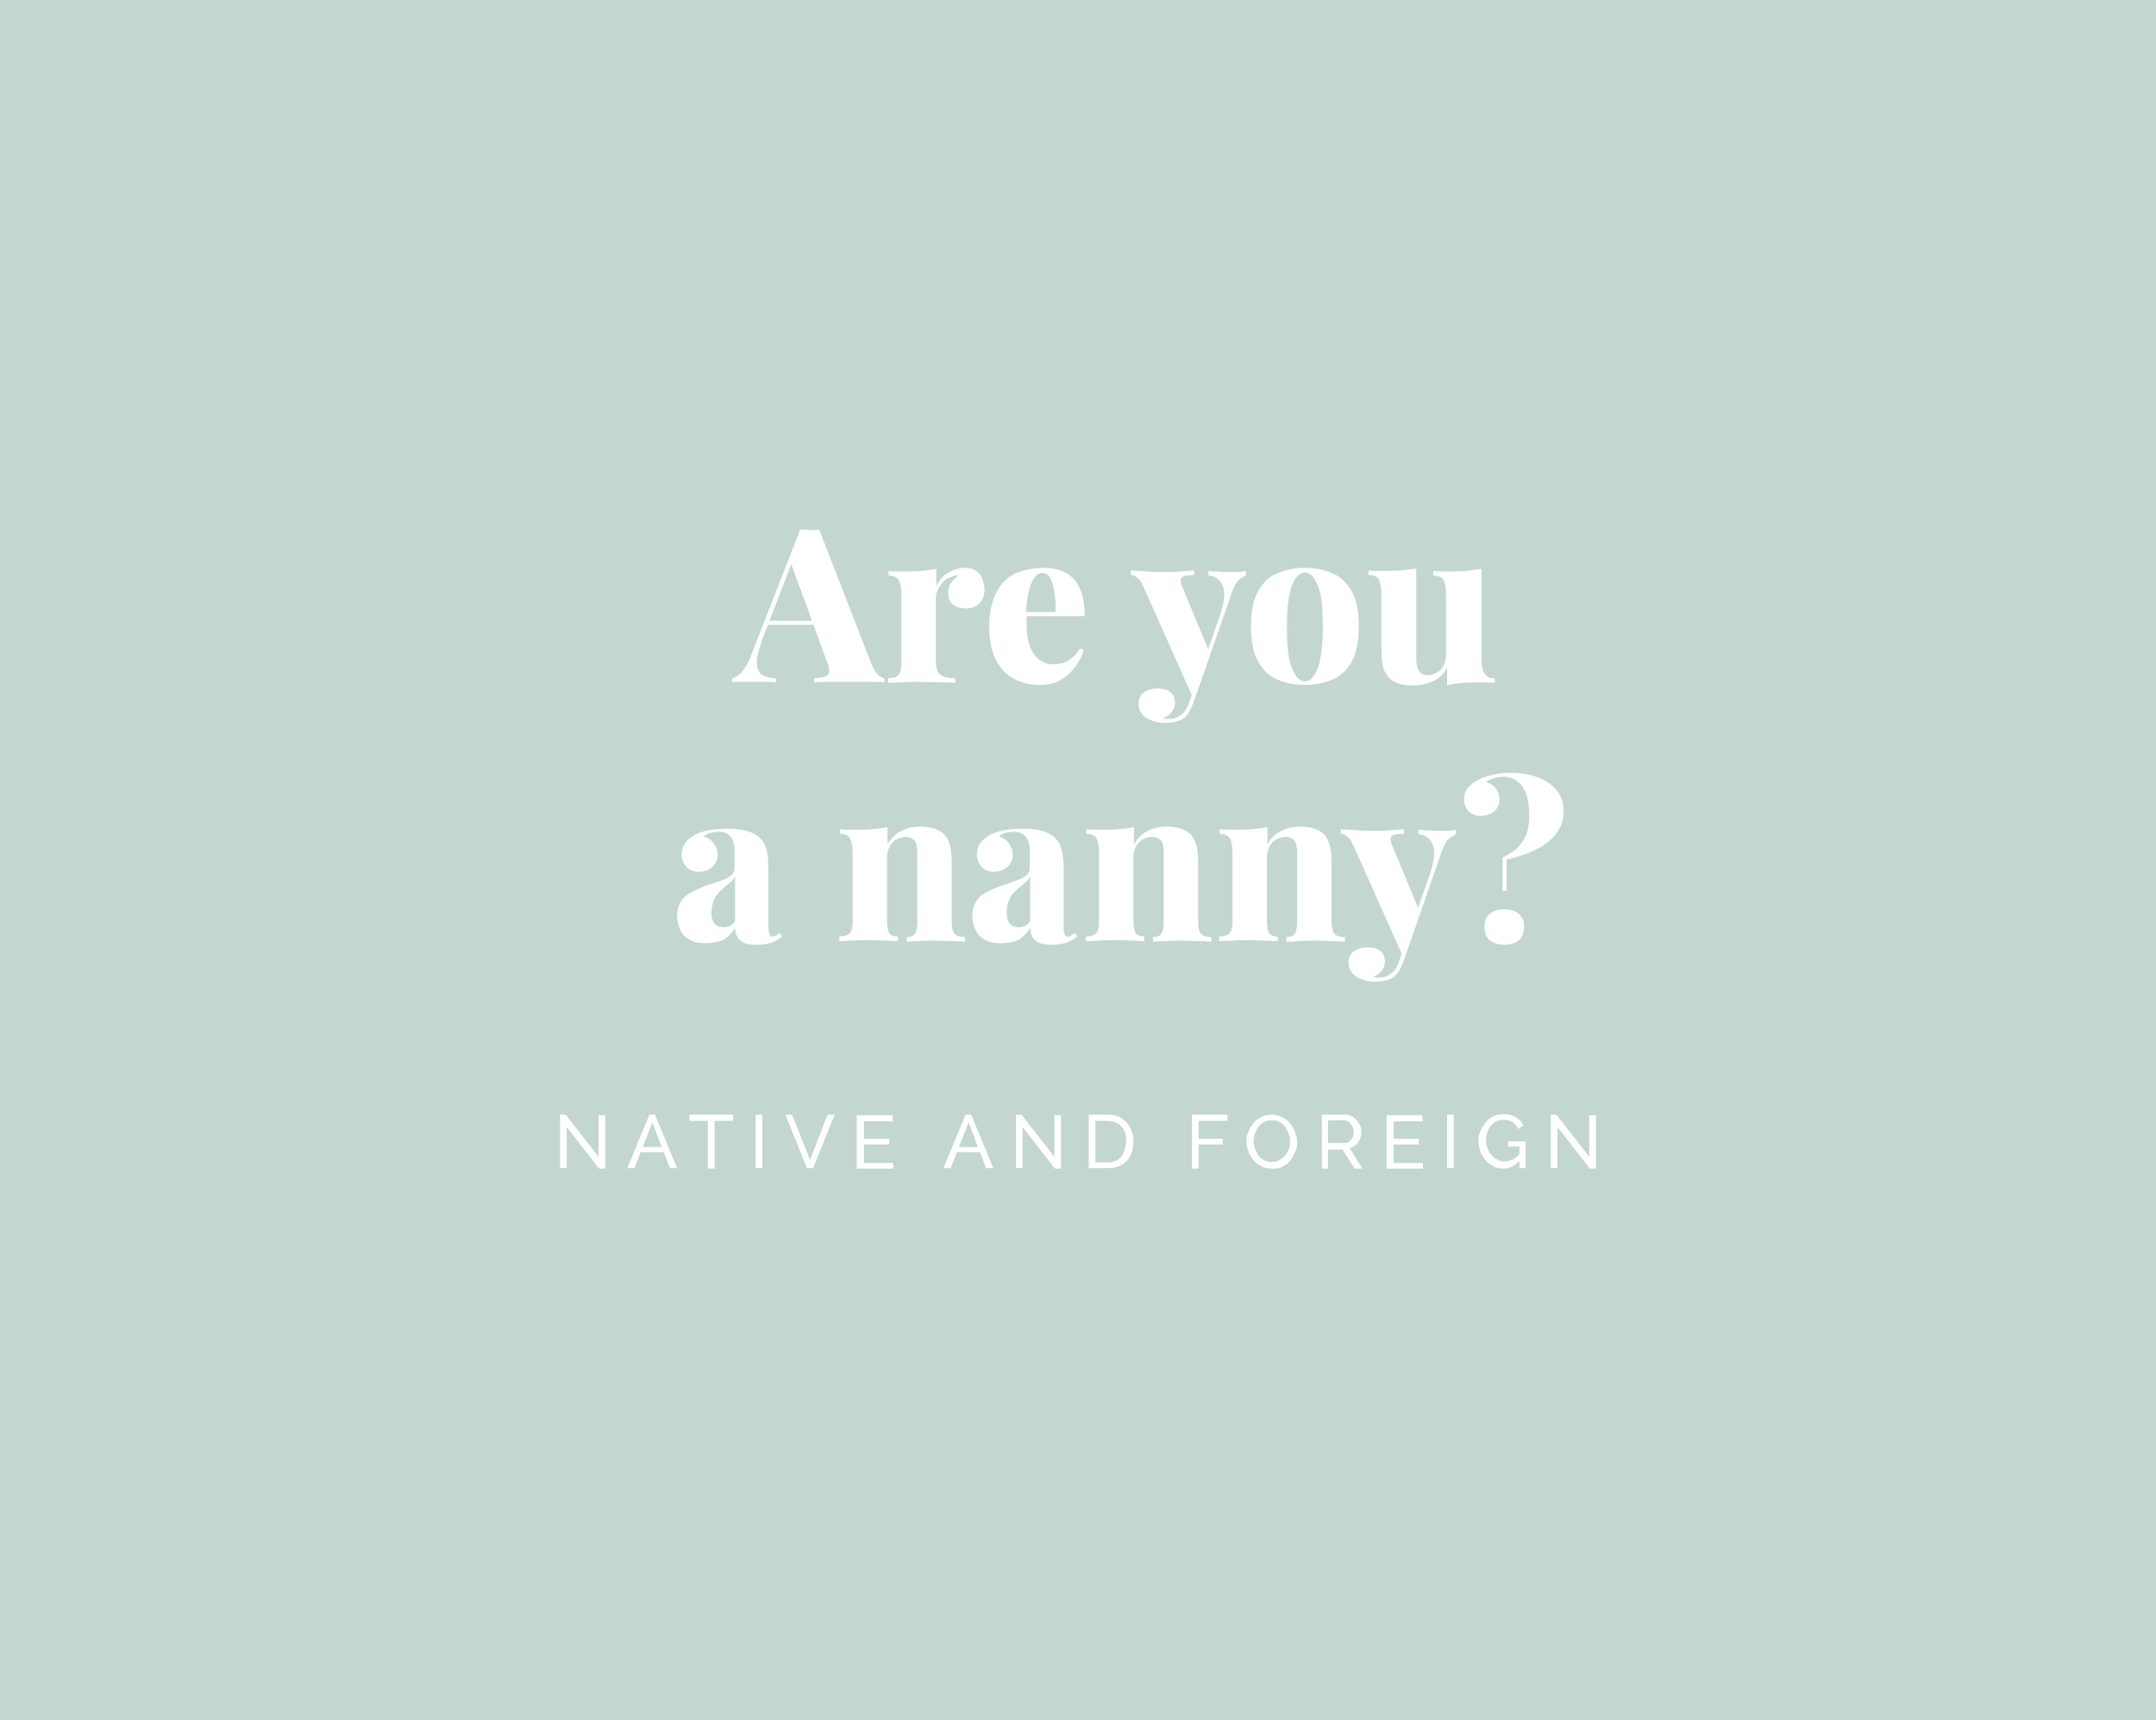 <?xml version="1.0" encoding="utf-8"?>
<!-- Generator: Adobe Illustrator 24.1.0, SVG Export Plug-In . SVG Version: 6.00 Build 0)  -->
<svg version="1.1" id="Layer_1" xmlns="http://www.w3.org/2000/svg" xmlns:xlink="http://www.w3.org/1999/xlink" x="0px" y="0px"
	 viewBox="0 0 420 335" style="enable-background:new 0 0 420 335;" xml:space="preserve">
<style type="text/css">
	.st0{fill:#C3D6D0;}
	.st1{enable-background:new    ;}
	.st2{fill:#FFFFFF;}
</style>
<g id="Layer_2_1_">
	<g id="Layer_1-2">
		<rect class="st0" width="420" height="335"/>
		<g class="st1">
			<path class="st2" d="M159.6,103.2l10.2,26.2c0.4,1,0.9,1.7,1.3,2.1c0.5,0.4,0.9,0.6,1.2,0.6v0.8c-0.9-0.1-2-0.1-3.2-0.1
				c-1.2,0-2.5,0-3.8,0c-1.3,0-2.6,0-3.8,0c-1.2,0-2.2,0-2.9,0.1v-0.8c1.4-0.1,2.3-0.3,2.7-0.7c0.4-0.4,0.3-1.4-0.3-2.8l-7-19.1
				l0.8-1.3l-6.1,15.8c-0.6,1.7-1,3-1.2,4.1c-0.1,1-0.1,1.8,0.2,2.4c0.3,0.6,0.7,1,1.3,1.2c0.6,0.2,1.3,0.4,2.2,0.4v0.8
				c-1-0.1-1.9-0.1-2.7-0.1c-0.8,0-1.7,0-2.7,0c-0.6,0-1.1,0-1.7,0c-0.6,0-1.1,0-1.5,0.1v-0.8c0.6-0.1,1.2-0.5,1.9-1.2
				c0.6-0.7,1.3-1.8,1.9-3.5l9.5-24.3c0.6,0.1,1.2,0.1,1.8,0.1C158.4,103.3,159,103.2,159.6,103.2z M161.7,120.9v0.8h-12.5l0.4-0.8
				H161.7z"/>
			<path class="st2" d="M187.9,110.6c1,0,1.7,0.2,2.3,0.6c0.6,0.4,1,0.9,1.2,1.6s0.4,1.3,0.4,1.9c0,1.1-0.3,2.1-1,2.8
				c-0.7,0.7-1.5,1-2.6,1c-1.1,0-2-0.3-2.6-0.8c-0.6-0.5-0.9-1.2-0.9-2.1s0.2-1.6,0.6-2.1c0.4-0.6,0.8-1,1.4-1.4
				c-0.4-0.1-0.8,0-1.2,0.2c-0.4,0.1-0.9,0.3-1.3,0.6c-0.4,0.3-0.7,0.7-1,1.1c-0.3,0.4-0.5,0.9-0.7,1.4c-0.2,0.5-0.2,1-0.2,1.5v11.8
				c0,1.3,0.3,2.3,0.9,2.7c0.6,0.5,1.6,0.7,2.9,0.7v0.9c-0.6,0-1.6-0.1-2.9-0.1c-1.3,0-2.6-0.1-3.9-0.1c-1.2,0-2.4,0-3.6,0.1
				c-1.2,0-2.1,0.1-2.7,0.1v-0.9c0.9,0,1.6-0.2,2-0.6s0.6-1.2,0.6-2.4v-13.3c0-1.3-0.2-2.2-0.5-2.8c-0.4-0.6-1-0.9-2-0.9v-0.9
				c0.9,0.1,1.8,0.1,2.6,0.1c1.3,0,2.5,0,3.6-0.1c1.1-0.1,2.2-0.2,3.1-0.4v3.4c0.3-0.7,0.8-1.4,1.3-1.9c0.5-0.5,1.2-0.9,1.9-1.2
				S187,110.6,187.9,110.6z"/>
			<path class="st2" d="M203.4,110.6c2.5,0,4.4,0.7,5.8,2.2c1.4,1.5,2.1,3.9,2.1,7.2h-13.5l0-0.8h7.8c0.1-1.4,0-2.6-0.2-3.8
				c-0.2-1.2-0.4-2.1-0.8-2.8c-0.4-0.7-0.9-1-1.5-1c-0.8,0-1.6,0.6-2.1,1.8c-0.6,1.2-1,3.2-1.1,6.1l0.2,0.3
				c-0.1,0.3-0.1,0.6-0.1,0.9c0,0.3,0,0.7,0,1c0,1.9,0.3,3.5,0.8,4.6c0.5,1.1,1.2,2,2,2.4c0.8,0.5,1.6,0.7,2.4,0.7
				c0.5,0,1-0.1,1.6-0.2c0.6-0.1,1.2-0.4,1.8-0.9c0.6-0.4,1.3-1.1,1.8-2l0.7,0.3c-0.3,1.1-0.8,2.2-1.6,3.2c-0.7,1-1.7,1.9-2.8,2.6
				c-1.1,0.7-2.5,1-4.2,1c-1.8,0-3.5-0.4-5-1.2c-1.5-0.8-2.6-2-3.5-3.7c-0.9-1.7-1.3-3.8-1.3-6.5c0-2.7,0.5-4.8,1.4-6.6
				s2.2-3,3.8-3.8C199.6,111,201.4,110.6,203.4,110.6z"/>
			<path class="st2" d="M242.7,111.2v0.9c-0.5,0.2-1,0.5-1.5,1c-0.5,0.5-1,1.5-1.4,2.8l-5.6,16.1l-1.8,3.9l-9.6-21.5
				c-0.5-1.1-0.9-1.7-1.4-2s-0.8-0.4-1.1-0.4v-0.9c1,0.1,2.1,0.1,3.2,0.2s2.1,0.1,3.1,0.1c1.2,0,2.3,0,3.3-0.1
				c1-0.1,1.8-0.1,2.7-0.2v0.9c-0.5,0-1,0-1.5,0.1c-0.5,0.1-0.8,0.2-1,0.5c-0.2,0.3-0.1,0.7,0.1,1.4l5.3,12.8l-0.4,0.3l2.6-7.4
				c0.6-1.7,0.8-3.1,0.8-4.2c-0.1-1.1-0.4-1.9-1-2.5c-0.6-0.6-1.3-0.9-2.1-0.9v-0.9c0.4,0,0.9,0.1,1.4,0.1c0.5,0,1,0,1.5,0.1
				c0.5,0,0.9,0,1.3,0c0.5,0,1.1,0,1.8,0C241.9,111.3,242.4,111.3,242.7,111.2z M234.2,132l-1.7,4.8c-0.3,0.7-0.5,1.3-0.8,1.8
				s-0.6,0.9-1,1.2c-0.4,0.3-0.9,0.6-1.5,0.7c-0.6,0.2-1.4,0.3-2.3,0.3c-0.7,0-1.5-0.1-2.3-0.4c-0.8-0.2-1.5-0.6-2-1.2
				c-0.5-0.5-0.8-1.2-0.8-2.1c0-0.9,0.3-1.7,1-2.2s1.6-0.8,2.7-0.8c1,0,1.9,0.2,2.5,0.7c0.6,0.5,0.9,1.2,0.9,2.1
				c0,0.6-0.2,1.2-0.6,1.7c-0.4,0.6-1,1-1.8,1.3c0.2,0,0.4,0,0.7,0.1c0.2,0,0.4,0,0.6,0c0.9,0,1.6-0.3,2.3-0.8
				c0.7-0.5,1.2-1.4,1.6-2.5l1.5-4.5L234.2,132z"/>
			<path class="st2" d="M254.2,110.6c2.1,0,3.9,0.4,5.5,1.1c1.6,0.7,2.8,2,3.7,3.6c0.9,1.7,1.3,3.9,1.3,6.7s-0.4,5-1.3,6.7
				c-0.9,1.7-2.1,2.9-3.7,3.6c-1.6,0.7-3.4,1.1-5.5,1.1c-2.1,0-3.9-0.4-5.5-1.1c-1.6-0.7-2.8-2-3.7-3.6c-0.9-1.7-1.3-3.9-1.3-6.7
				s0.4-5,1.3-6.7c0.9-1.7,2.1-2.9,3.7-3.6C250.3,111,252.1,110.6,254.2,110.6z M254.2,111.5c-1,0-1.8,0.8-2.5,2.5
				c-0.7,1.7-1,4.4-1,8.1s0.3,6.5,1,8.1c0.7,1.7,1.5,2.5,2.5,2.5c1,0,1.8-0.8,2.5-2.5c0.6-1.7,1-4.4,1-8.1s-0.3-6.5-1-8.1
				C256,112.3,255.2,111.5,254.2,111.5z"/>
			<path class="st2" d="M288.6,110.8v17.6c0,1.3,0.2,2.2,0.6,2.8c0.4,0.6,1,0.9,2,0.9v0.9c-0.9-0.1-1.7-0.1-2.6-0.1
				c-1.3,0-2.5,0-3.6,0.1c-1.1,0.1-2.1,0.2-3.1,0.5V130c-0.7,1.3-1.6,2.2-2.8,2.7c-1.2,0.5-2.5,0.8-4,0.8c-1.2,0-2.2-0.2-3-0.5
				s-1.3-0.7-1.7-1.2c-0.4-0.5-0.8-1.2-1-2c-0.2-0.9-0.3-2-0.3-3.4v-10.7c0-1.3-0.2-2.2-0.5-2.8s-1-0.9-2-0.9v-0.9
				c0.9,0.1,1.8,0.1,2.6,0.1c1.3,0,2.5,0,3.6-0.1c1.1-0.1,2.2-0.2,3.1-0.4v17.7c0,0.6,0.1,1.2,0.2,1.6c0.1,0.4,0.4,0.8,0.7,1.1
				s0.8,0.4,1.3,0.4c0.6,0,1.2-0.2,1.8-0.5s1-0.8,1.3-1.4c0.3-0.6,0.5-1.3,0.5-2v-11.8c0-1.3-0.2-2.2-0.5-2.8c-0.4-0.6-1-0.9-2-0.9
				v-0.9c0.9,0.1,1.8,0.1,2.6,0.1c1.3,0,2.5,0,3.6-0.1C286.6,111.1,287.7,110.9,288.6,110.8z"/>
		</g>
		<g class="st1">
			<path class="st2" d="M137.5,183.7c-1.3,0-2.4-0.2-3.2-0.7c-0.8-0.5-1.5-1.1-1.8-2c-0.4-0.8-0.6-1.7-0.6-2.6
				c0-1.2,0.3-2.1,0.8-2.9c0.5-0.8,1.3-1.4,2.1-1.8c0.9-0.5,1.8-0.8,2.7-1.2c1-0.3,1.9-0.6,2.7-0.9c0.9-0.3,1.6-0.6,2.1-1
				c0.5-0.4,0.8-0.9,0.8-1.6v-3.5c0-0.6-0.1-1.2-0.3-1.7c-0.2-0.5-0.5-1-1-1.3c-0.5-0.4-1.1-0.5-1.9-0.5c-0.5,0-1,0.1-1.5,0.2
				c-0.5,0.1-0.9,0.4-1.3,0.7c0.9,0.3,1.6,0.8,2,1.4c0.4,0.6,0.7,1.3,0.7,2.1c0,1-0.4,1.9-1.1,2.5s-1.6,0.9-2.5,0.9
				c-1.1,0-1.9-0.3-2.5-1c-0.6-0.7-0.9-1.5-0.9-2.4c0-0.8,0.2-1.5,0.6-2.1s1-1.1,1.8-1.6c0.8-0.5,1.8-0.8,2.9-1
				c1.1-0.2,2.4-0.3,3.7-0.3c1.3,0,2.5,0.1,3.6,0.4c1.1,0.3,2.1,0.8,2.8,1.6c0.6,0.6,1,1.4,1.2,2.4c0.2,0.9,0.3,2.1,0.3,3.5v11.3
				c0,0.7,0.1,1.2,0.2,1.4c0.1,0.3,0.3,0.4,0.6,0.4c0.3,0,0.5-0.1,0.7-0.2c0.2-0.1,0.4-0.3,0.7-0.5l0.5,0.7
				c-0.6,0.5-1.3,0.9-2.2,1.2c-0.8,0.3-1.8,0.4-2.7,0.4c-1.1,0-2-0.1-2.6-0.4c-0.6-0.3-1.1-0.7-1.3-1.2c-0.3-0.5-0.4-1.1-0.4-1.7
				c-0.6,1-1.4,1.8-2.3,2.4C140.1,183.4,138.9,183.7,137.5,183.7z M141,180.6c0.4,0,0.8-0.1,1.2-0.3c0.4-0.2,0.7-0.5,1-0.9v-8.7
				c-0.2,0.4-0.5,0.8-0.9,1.1c-0.4,0.4-0.8,0.7-1.2,1c-0.4,0.4-0.8,0.7-1.2,1.2c-0.4,0.4-0.7,0.9-0.9,1.5c-0.2,0.6-0.4,1.3-0.4,2.1
				c0,1.1,0.2,1.9,0.7,2.4C139.7,180.4,140.3,180.6,141,180.6z"/>
			<path class="st2" d="M179.4,161c1.2,0,2.2,0.2,3,0.5c0.7,0.3,1.3,0.7,1.7,1.2c0.4,0.5,0.8,1.2,1,2.1c0.2,0.8,0.3,2,0.3,3.4v11.3
				c0,1.2,0.2,2,0.6,2.4s1,0.6,2,0.6v0.9c-0.6,0-1.4-0.1-2.5-0.1c-1.1,0-2.2-0.1-3.2-0.1c-1.1,0-2.3,0-3.3,0.1
				c-1.1,0-1.9,0.1-2.4,0.1v-0.9c0.8,0,1.3-0.2,1.6-0.6c0.3-0.4,0.5-1.2,0.5-2.4v-13.4c0-0.6-0.1-1.2-0.2-1.7
				c-0.1-0.5-0.4-0.8-0.7-1s-0.8-0.4-1.4-0.4c-0.6,0-1.2,0.2-1.8,0.5c-0.5,0.3-1,0.8-1.3,1.4c-0.3,0.6-0.5,1.3-0.5,2v12.5
				c0,1.2,0.2,2,0.5,2.4c0.3,0.4,0.9,0.6,1.6,0.6v0.9c-0.5,0-1.3-0.1-2.3-0.1c-1,0-2-0.1-3.1-0.1c-1.1,0-2.3,0-3.4,0.1
				c-1.1,0-2,0.1-2.6,0.1v-0.9c0.9,0,1.6-0.2,2-0.6s0.6-1.2,0.6-2.4v-13.3c0-1.3-0.2-2.2-0.5-2.8c-0.4-0.6-1-0.9-2-0.9v-0.9
				c0.9,0.1,1.8,0.1,2.6,0.1c1.3,0,2.5,0,3.6-0.1c1.1-0.1,2.2-0.2,3.1-0.4v3.4c0.7-1.3,1.6-2.2,2.8-2.7
				C176.5,161.3,177.8,161,179.4,161z"/>
			<path class="st2" d="M195,183.7c-1.3,0-2.4-0.2-3.2-0.7c-0.8-0.5-1.5-1.1-1.8-2c-0.4-0.8-0.6-1.7-0.6-2.6c0-1.2,0.3-2.1,0.8-2.9
				c0.5-0.8,1.3-1.4,2.1-1.8c0.9-0.5,1.8-0.8,2.7-1.2c1-0.3,1.9-0.6,2.7-0.9c0.9-0.3,1.6-0.6,2.1-1c0.5-0.4,0.8-0.9,0.8-1.6v-3.5
				c0-0.6-0.1-1.2-0.3-1.7c-0.2-0.5-0.5-1-1-1.3c-0.5-0.4-1.1-0.5-1.9-0.5c-0.5,0-1,0.1-1.5,0.2c-0.5,0.1-0.9,0.4-1.3,0.7
				c0.9,0.3,1.6,0.8,2,1.4c0.4,0.6,0.7,1.3,0.7,2.1c0,1-0.4,1.9-1.1,2.5s-1.6,0.9-2.5,0.9c-1.1,0-1.9-0.3-2.5-1
				c-0.6-0.7-0.9-1.5-0.9-2.4c0-0.8,0.2-1.5,0.6-2.1s1-1.1,1.8-1.6c0.8-0.5,1.8-0.8,2.9-1c1.1-0.2,2.4-0.3,3.7-0.3
				c1.3,0,2.5,0.1,3.6,0.4c1.1,0.3,2.1,0.8,2.8,1.6c0.6,0.6,1,1.4,1.2,2.4c0.2,0.9,0.3,2.1,0.3,3.5v11.3c0,0.7,0.1,1.2,0.2,1.4
				c0.1,0.3,0.3,0.4,0.6,0.4c0.3,0,0.5-0.1,0.7-0.2c0.2-0.1,0.4-0.3,0.7-0.5l0.5,0.7c-0.6,0.5-1.3,0.9-2.2,1.2
				c-0.8,0.3-1.8,0.4-2.7,0.4c-1.1,0-2-0.1-2.6-0.4c-0.6-0.3-1.1-0.7-1.3-1.2c-0.3-0.5-0.4-1.1-0.4-1.7c-0.6,1-1.4,1.8-2.3,2.4
				C197.5,183.4,196.4,183.7,195,183.7z M198.5,180.6c0.4,0,0.8-0.1,1.2-0.3c0.4-0.2,0.7-0.5,1-0.9v-8.7c-0.2,0.4-0.5,0.8-0.9,1.1
				c-0.4,0.4-0.8,0.7-1.2,1c-0.4,0.4-0.8,0.7-1.2,1.2c-0.4,0.4-0.7,0.9-0.9,1.5c-0.2,0.6-0.4,1.3-0.4,2.1c0,1.1,0.2,1.9,0.7,2.4
				C197.2,180.4,197.8,180.6,198.5,180.6z"/>
			<path class="st2" d="M227.4,161c1.2,0,2.2,0.2,3,0.5c0.7,0.3,1.3,0.7,1.7,1.2c0.4,0.5,0.8,1.2,1,2.1c0.2,0.8,0.3,2,0.3,3.4v11.3
				c0,1.2,0.2,2,0.6,2.4s1,0.6,2,0.6v0.9c-0.6,0-1.4-0.1-2.5-0.1c-1.1,0-2.2-0.1-3.2-0.1c-1.1,0-2.3,0-3.3,0.1
				c-1.1,0-1.9,0.1-2.4,0.1v-0.9c0.8,0,1.3-0.2,1.6-0.6c0.3-0.4,0.5-1.2,0.5-2.4v-13.4c0-0.6-0.1-1.2-0.2-1.7
				c-0.1-0.5-0.4-0.8-0.7-1s-0.8-0.4-1.4-0.4c-0.6,0-1.2,0.2-1.8,0.5c-0.5,0.3-1,0.8-1.3,1.4c-0.3,0.6-0.5,1.3-0.5,2v12.5
				c0,1.2,0.2,2,0.5,2.4c0.3,0.4,0.9,0.6,1.6,0.6v0.9c-0.5,0-1.3-0.1-2.3-0.1c-1,0-2-0.1-3.1-0.1c-1.1,0-2.3,0-3.4,0.1
				s-2,0.1-2.6,0.1v-0.9c0.9,0,1.6-0.2,2-0.6s0.6-1.2,0.6-2.4v-13.3c0-1.3-0.2-2.2-0.5-2.8s-1-0.9-2-0.9v-0.9
				c0.9,0.1,1.8,0.1,2.6,0.1c1.3,0,2.5,0,3.6-0.1c1.1-0.1,2.2-0.2,3.1-0.4v3.4c0.7-1.3,1.6-2.2,2.8-2.7
				C224.5,161.3,225.9,161,227.4,161z"/>
			<path class="st2" d="M253.4,161c1.2,0,2.2,0.2,3,0.5c0.7,0.3,1.3,0.7,1.7,1.2c0.4,0.5,0.8,1.2,1,2.1c0.2,0.8,0.3,2,0.3,3.4v11.3
				c0,1.2,0.2,2,0.6,2.4s1,0.6,2,0.6v0.9c-0.6,0-1.4-0.1-2.5-0.1c-1.1,0-2.2-0.1-3.2-0.1c-1.1,0-2.3,0-3.3,0.1s-1.9,0.1-2.4,0.1
				v-0.9c0.8,0,1.3-0.2,1.6-0.6c0.3-0.4,0.5-1.2,0.5-2.4v-13.4c0-0.6-0.1-1.2-0.2-1.7c-0.1-0.5-0.4-0.8-0.7-1s-0.8-0.4-1.4-0.4
				c-0.6,0-1.2,0.2-1.8,0.5s-1,0.8-1.3,1.4c-0.3,0.6-0.5,1.3-0.5,2v12.5c0,1.2,0.2,2,0.5,2.4c0.3,0.4,0.9,0.6,1.6,0.6v0.9
				c-0.5,0-1.3-0.1-2.3-0.1s-2-0.1-3.1-0.1c-1.1,0-2.3,0-3.4,0.1c-1.1,0-2,0.1-2.6,0.1v-0.9c0.9,0,1.6-0.2,2-0.6s0.6-1.2,0.6-2.4
				v-13.3c0-1.3-0.2-2.2-0.5-2.8c-0.4-0.6-1-0.9-2-0.9v-0.9c0.9,0.1,1.8,0.1,2.6,0.1c1.3,0,2.5,0,3.6-0.1c1.1-0.1,2.2-0.2,3.1-0.4
				v3.4c0.7-1.3,1.6-2.2,2.8-2.7C250.5,161.3,251.9,161,253.4,161z"/>
			<path class="st2" d="M283.6,161.6v0.9c-0.5,0.2-1,0.5-1.5,1c-0.5,0.5-1,1.5-1.4,2.8l-5.6,16.1l-1.8,3.9l-9.6-21.5
				c-0.5-1.1-0.9-1.7-1.4-2c-0.4-0.3-0.8-0.4-1.1-0.4v-0.9c1,0.1,2.1,0.1,3.2,0.2s2.1,0.1,3.1,0.1c1.2,0,2.3,0,3.3-0.1
				c1-0.1,1.8-0.1,2.7-0.2v0.9c-0.5,0-1,0-1.5,0.1c-0.5,0.1-0.8,0.2-1,0.5c-0.2,0.3-0.1,0.7,0.1,1.4l5.3,12.8l-0.4,0.3l2.6-7.4
				c0.6-1.7,0.8-3.1,0.8-4.2c-0.1-1.1-0.4-1.9-1-2.5c-0.6-0.6-1.3-0.9-2.1-0.9v-0.9c0.4,0,0.9,0.1,1.4,0.1c0.5,0,1,0,1.5,0.1
				c0.5,0,0.9,0,1.3,0c0.5,0,1.1,0,1.8,0C282.8,161.7,283.3,161.7,283.6,161.6z M275.1,182.4l-1.7,4.8c-0.3,0.7-0.5,1.3-0.8,1.8
				s-0.6,0.9-1,1.2c-0.4,0.3-0.9,0.6-1.5,0.7c-0.6,0.2-1.4,0.3-2.3,0.3c-0.7,0-1.5-0.1-2.3-0.4c-0.8-0.2-1.5-0.6-2-1.2
				s-0.8-1.2-0.8-2.1c0-0.9,0.3-1.7,1-2.2c0.7-0.5,1.6-0.8,2.7-0.8c1,0,1.9,0.2,2.5,0.7s0.9,1.2,0.9,2.1c0,0.6-0.2,1.2-0.6,1.7
				c-0.4,0.6-1,1-1.8,1.3c0.2,0,0.4,0,0.7,0.1c0.2,0,0.4,0,0.6,0c0.9,0,1.6-0.3,2.3-0.8s1.2-1.4,1.6-2.5l1.5-4.5L275.1,182.4z"/>
			<path class="st2" d="M294.1,150.5c2.1,0,3.9,0.3,5.5,0.9c1.6,0.6,2.8,1.5,3.7,2.6s1.3,2.5,1.3,4.1c0,1.6-0.5,3-1.4,4.2
				c-0.9,1.2-2.2,2.3-3.9,3.1c-1.7,0.9-3.6,1.5-5.8,2v6.1h-0.8V167c1.5-0.7,2.6-1.5,3.3-2.3c0.7-0.8,1.2-1.7,1.5-2.7
				c0.3-1,0.4-2,0.4-3.1c0-2.7-0.5-4.6-1.4-5.8c-0.9-1.2-2.1-1.8-3.5-1.8c-0.8,0-1.5,0.1-2.1,0.3c-0.6,0.2-1.1,0.4-1.4,0.7
				c0.8,0.3,1.5,0.7,1.9,1.3c0.4,0.5,0.7,1.3,0.7,2.1c0,0.9-0.3,1.7-1,2.3s-1.6,0.9-2.7,0.9c-1,0-1.7-0.3-2.3-0.9s-0.9-1.4-0.9-2.2
				c0-0.9,0.2-1.7,0.7-2.3c0.5-0.6,1.1-1.1,1.8-1.5c0.7-0.4,1.6-0.7,2.7-1S292.7,150.5,294.1,150.5z M293.1,177.1
				c1.2,0,2.1,0.3,2.8,0.9c0.7,0.6,1,1.4,1,2.5c0,1.1-0.4,2-1,2.6c-0.7,0.6-1.6,0.9-2.8,0.9c-1.2,0-2.2-0.3-2.9-0.9s-1-1.4-1-2.6
				c0-1.1,0.3-1.9,1-2.5S291.9,177.1,293.1,177.1z"/>
		</g>
		<g class="st1">
			<path class="st2" d="M110.4,219.5v8h-1.3v-10.4h1.1l6.4,8.2v-8.1h1.3v10.4h-1.2L110.4,219.5z"/>
		</g>
		<g class="st1">
			<path class="st2" d="M126.5,217.1h1.1l4.3,10.4h-1.4l-1.2-3.1h-4.5l-1.2,3.1h-1.4L126.5,217.1z M128.9,223.4l-1.8-4.8l-1.9,4.8
				H128.9z"/>
		</g>
		<g class="st1">
			<path class="st2" d="M142.8,218.3h-3.6v9.3h-1.3v-9.3h-3.6v-1.2h8.5V218.3z"/>
			<path class="st2" d="M147.2,227.5v-10.4h1.3v10.4H147.2z"/>
			<path class="st2" d="M154.3,217.1l3.5,8.8l3.4-8.8h1.4l-4.2,10.4h-1.2l-4.2-10.4H154.3z"/>
			<path class="st2" d="M174,226.4v1.2h-7.1v-10.4h7v1.2h-5.6v3.4h4.9v1.1h-4.9v3.6H174z"/>
		</g>
		<g class="st1">
			<path class="st2" d="M188.1,217.1h1.1l4.3,10.4h-1.4l-1.2-3.1h-4.5l-1.2,3.1h-1.4L188.1,217.1z M190.5,223.4l-1.8-4.8l-1.9,4.8
				H190.5z"/>
			<path class="st2" d="M199.2,219.5v8h-1.3v-10.4h1.1l6.4,8.2v-8.1h1.3v10.4h-1.2L199.2,219.5z"/>
			<path class="st2" d="M212.1,227.5v-10.4h3.6c1.1,0,2.1,0.2,2.8,0.7c0.7,0.5,1.3,1.1,1.7,1.9c0.4,0.8,0.6,1.7,0.6,2.6
				c0,1.1-0.2,2-0.6,2.8c-0.4,0.8-1,1.4-1.7,1.8c-0.8,0.4-1.6,0.6-2.7,0.6H212.1z M219.4,222.3c0-0.8-0.1-1.5-0.4-2.1
				s-0.7-1.1-1.3-1.4c-0.5-0.3-1.2-0.5-2-0.5h-2.3v8.1h2.3c0.8,0,1.5-0.2,2-0.5c0.5-0.4,1-0.8,1.2-1.5S219.4,223.1,219.4,222.3z"/>
		</g>
		<g class="st1">
			<path class="st2" d="M232.2,227.5v-10.4h6.9v1.2h-5.6v3.5h4.7v1.1h-4.7v4.7H232.2z"/>
		</g>
		<g class="st1">
			<path class="st2" d="M247.8,227.6c-0.7,0-1.4-0.1-2-0.4s-1.1-0.7-1.6-1.2c-0.4-0.5-0.8-1.1-1-1.7c-0.2-0.6-0.4-1.3-0.4-1.9
				c0-0.7,0.1-1.4,0.4-2c0.2-0.6,0.6-1.2,1-1.7c0.4-0.5,1-0.9,1.6-1.2s1.2-0.4,2-0.4c0.7,0,1.4,0.2,2,0.5s1.1,0.7,1.5,1.2
				c0.4,0.5,0.8,1.1,1,1.7c0.2,0.6,0.4,1.3,0.4,1.9c0,0.7-0.1,1.4-0.4,2s-0.6,1.2-1,1.7s-1,0.9-1.6,1.2S248.5,227.6,247.8,227.6z
				 M244.2,222.3c0,0.5,0.1,1,0.3,1.5c0.2,0.5,0.4,0.9,0.7,1.3c0.3,0.4,0.7,0.7,1.1,0.9c0.4,0.2,0.9,0.3,1.5,0.3
				c0.6,0,1.1-0.1,1.5-0.4s0.8-0.5,1.1-0.9c0.3-0.4,0.5-0.8,0.7-1.3s0.2-1,0.2-1.5c0-0.5-0.1-1-0.3-1.5s-0.4-0.9-0.7-1.3
				c-0.3-0.4-0.7-0.7-1.1-0.9c-0.4-0.2-0.9-0.3-1.4-0.3c-0.6,0-1.1,0.1-1.5,0.3c-0.4,0.2-0.8,0.5-1.1,0.9c-0.3,0.4-0.5,0.8-0.7,1.3
				C244.3,221.3,244.2,221.8,244.2,222.3z"/>
			<path class="st2" d="M257.5,227.5v-10.4h4.5c0.5,0,0.9,0.1,1.3,0.3s0.7,0.4,1,0.8c0.3,0.3,0.5,0.7,0.7,1.1
				c0.2,0.4,0.2,0.8,0.2,1.2c0,0.5-0.1,0.9-0.3,1.4c-0.2,0.4-0.4,0.8-0.8,1.1c-0.3,0.3-0.7,0.5-1.2,0.6l2.5,4h-1.5l-2.4-3.7h-2.8
				v3.7H257.5z M258.8,222.6h3.2c0.4,0,0.7-0.1,0.9-0.3s0.5-0.5,0.6-0.8c0.2-0.3,0.2-0.7,0.2-1.1c0-0.4-0.1-0.8-0.3-1.1
				c-0.2-0.3-0.4-0.6-0.7-0.8c-0.3-0.2-0.6-0.3-0.9-0.3h-3.1V222.6z"/>
			<path class="st2" d="M277.2,226.4v1.2h-7.1v-10.4h7v1.2h-5.6v3.4h4.9v1.1h-4.9v3.6H277.2z"/>
			<path class="st2" d="M281.9,227.5v-10.4h1.3v10.4H281.9z"/>
			<path class="st2" d="M292.9,227.6c-0.7,0-1.3-0.1-1.9-0.4c-0.6-0.3-1.1-0.7-1.6-1.2c-0.4-0.5-0.8-1.1-1-1.7
				c-0.2-0.6-0.4-1.3-0.4-2c0-0.7,0.1-1.4,0.4-2c0.2-0.6,0.6-1.2,1-1.7s1-0.9,1.5-1.2c0.6-0.3,1.2-0.4,1.9-0.4c1,0,1.8,0.2,2.5,0.6
				c0.7,0.4,1.2,1,1.5,1.6l-1,0.7c-0.3-0.6-0.7-1.1-1.2-1.4c-0.5-0.3-1.1-0.4-1.7-0.4c-0.5,0-1,0.1-1.4,0.3
				c-0.4,0.2-0.8,0.5-1.1,0.9c-0.3,0.4-0.5,0.8-0.7,1.3s-0.2,1-0.2,1.5c0,0.6,0.1,1.1,0.3,1.6c0.2,0.5,0.4,0.9,0.8,1.3
				c0.3,0.4,0.7,0.7,1.2,0.9c0.4,0.2,0.9,0.3,1.4,0.3c0.6,0,1.2-0.2,1.7-0.5c0.5-0.3,1-0.8,1.5-1.4v1.4
				C295.3,227,294.1,227.6,292.9,227.6z M296,223.3h-2.2v-1h3.4v5.2H296V223.3z"/>
			<path class="st2" d="M303.4,219.5v8h-1.3v-10.4h1.1l6.4,8.2v-8.1h1.3v10.4h-1.2L303.4,219.5z"/>
		</g>
	</g>
</g>
</svg>
